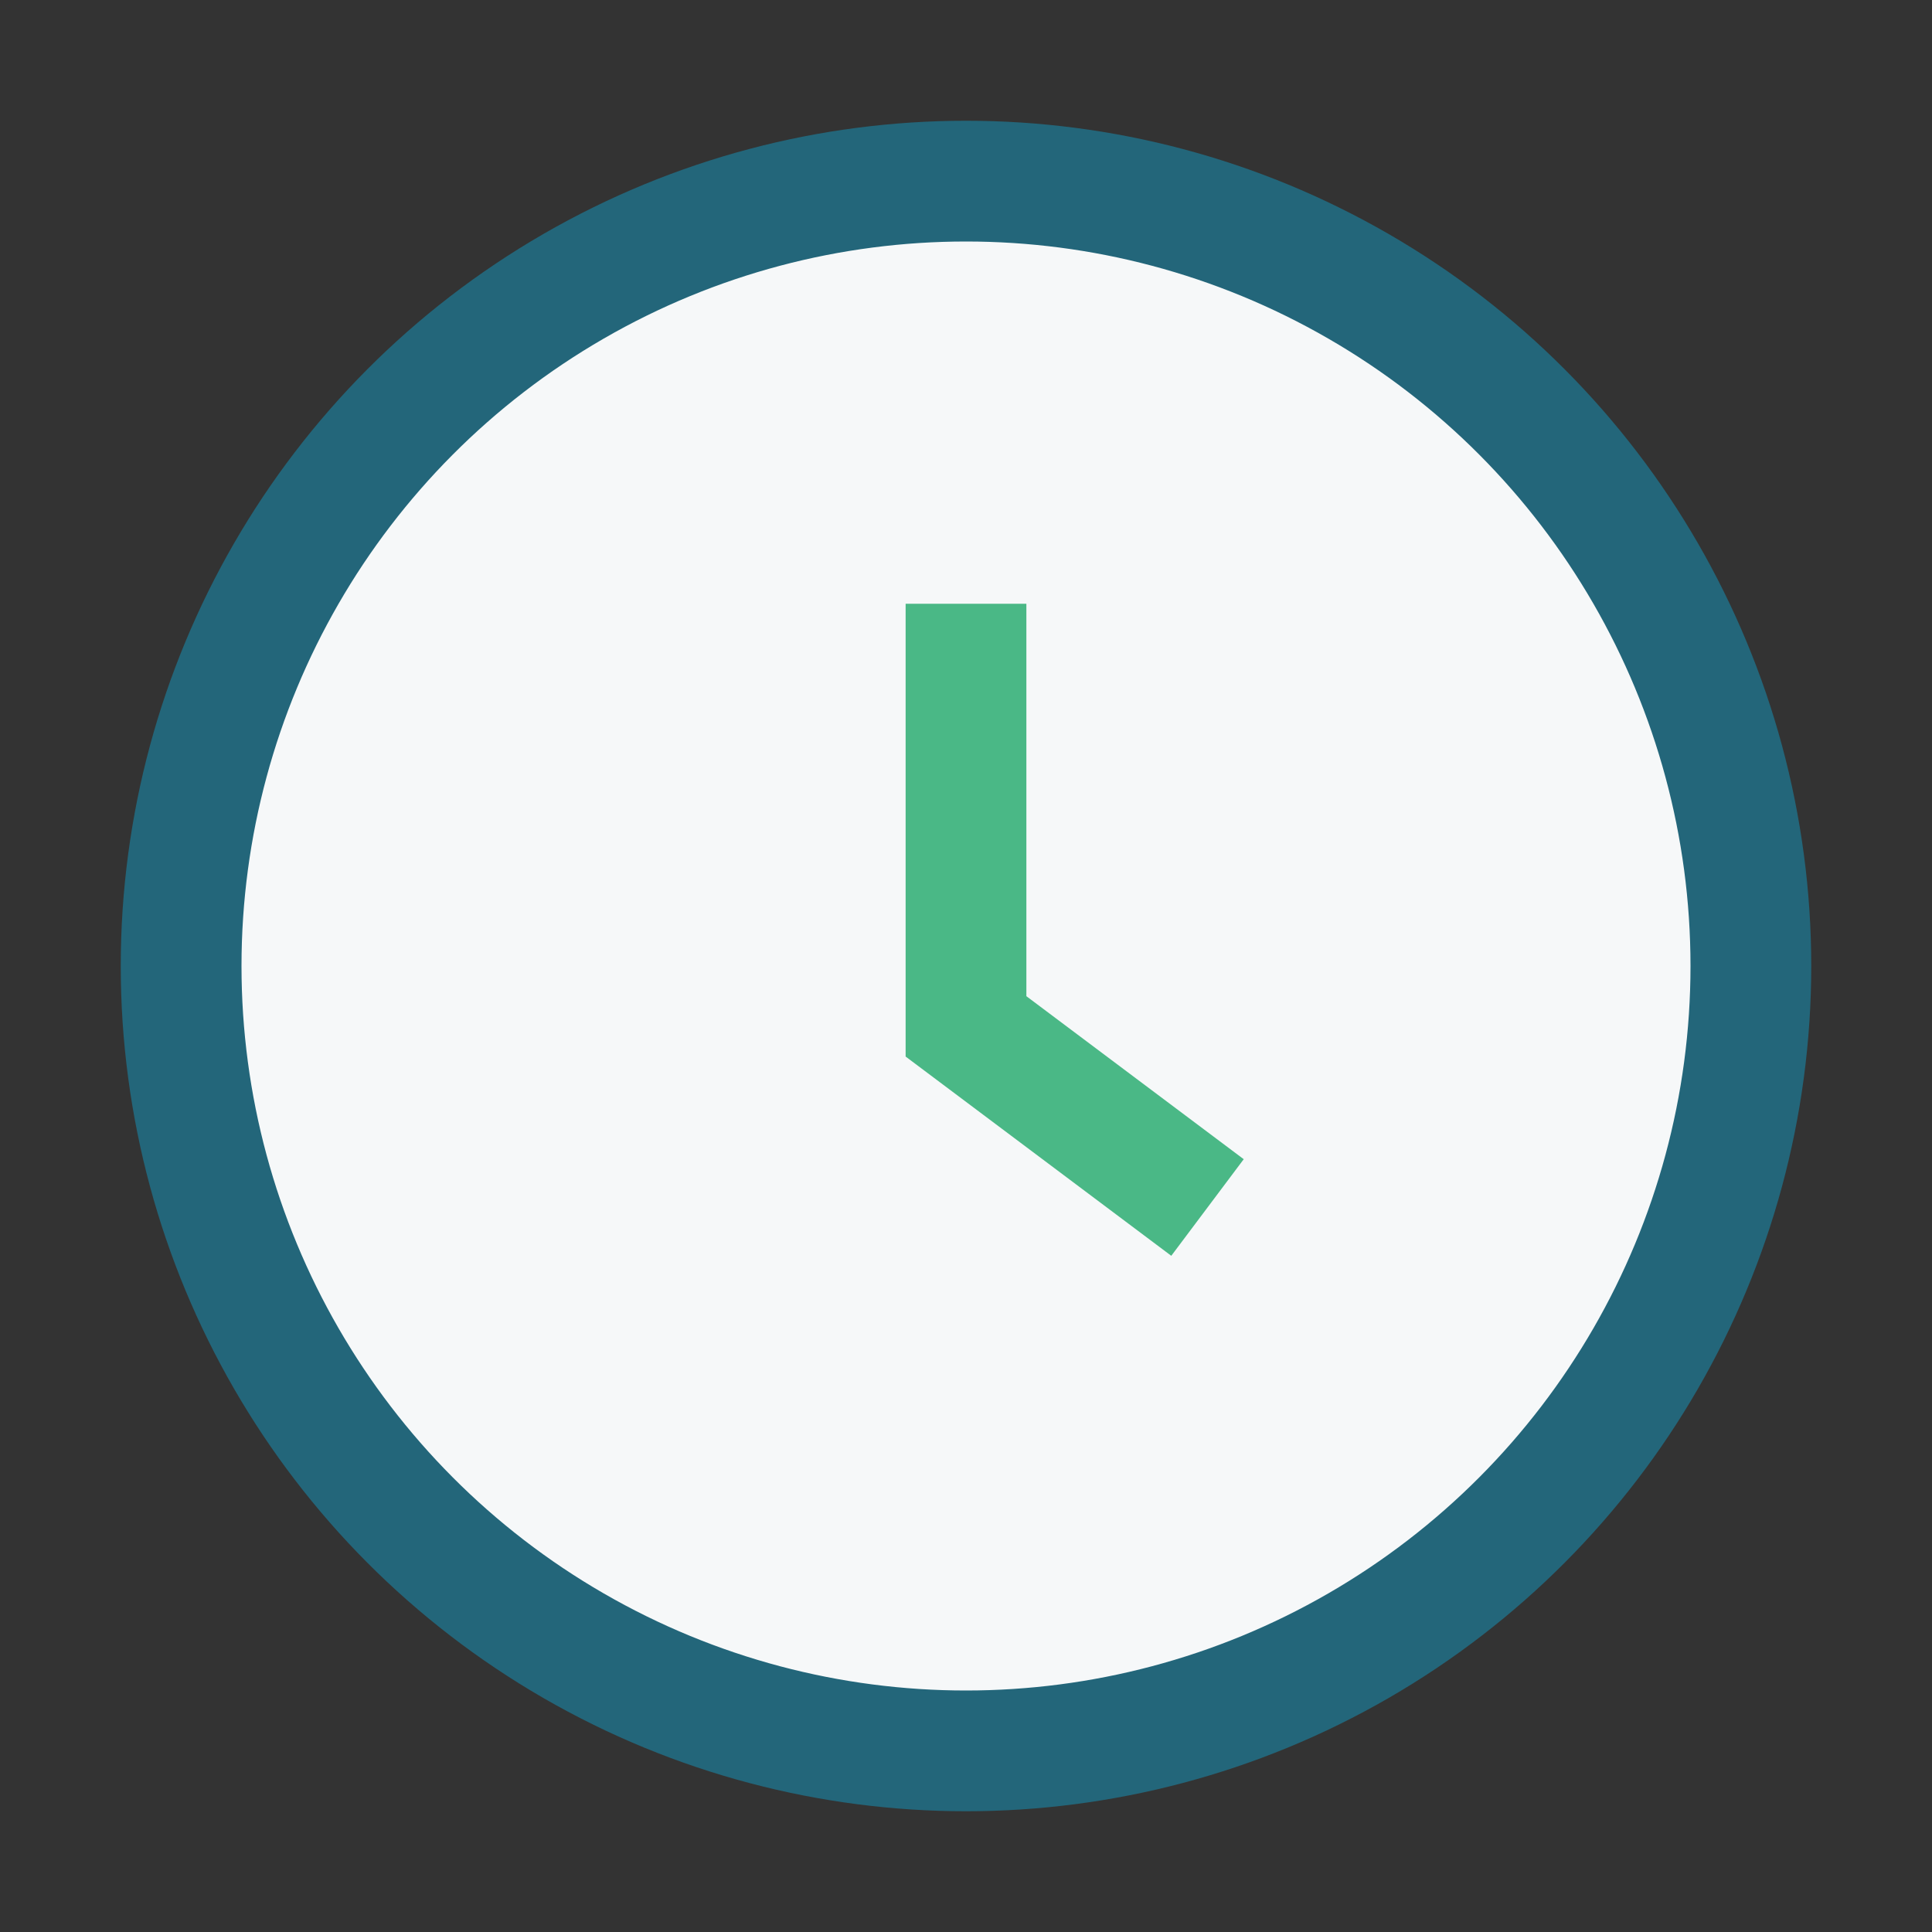 <?xml version="1.0" encoding="UTF-8"?>
<svg xmlns="http://www.w3.org/2000/svg" width="32" height="32" viewBox="0 0 32 32"><rect x="0" y="0" width="32" height="32" fill="#333333" stroke="none"/><circle cx="16" cy="16" r="13" fill="#F6F8F9" stroke="#23667A" stroke-width="2"/><path d="M16 10v7l4 3" stroke="#4AB886" stroke-width="2" fill="none"/></svg>